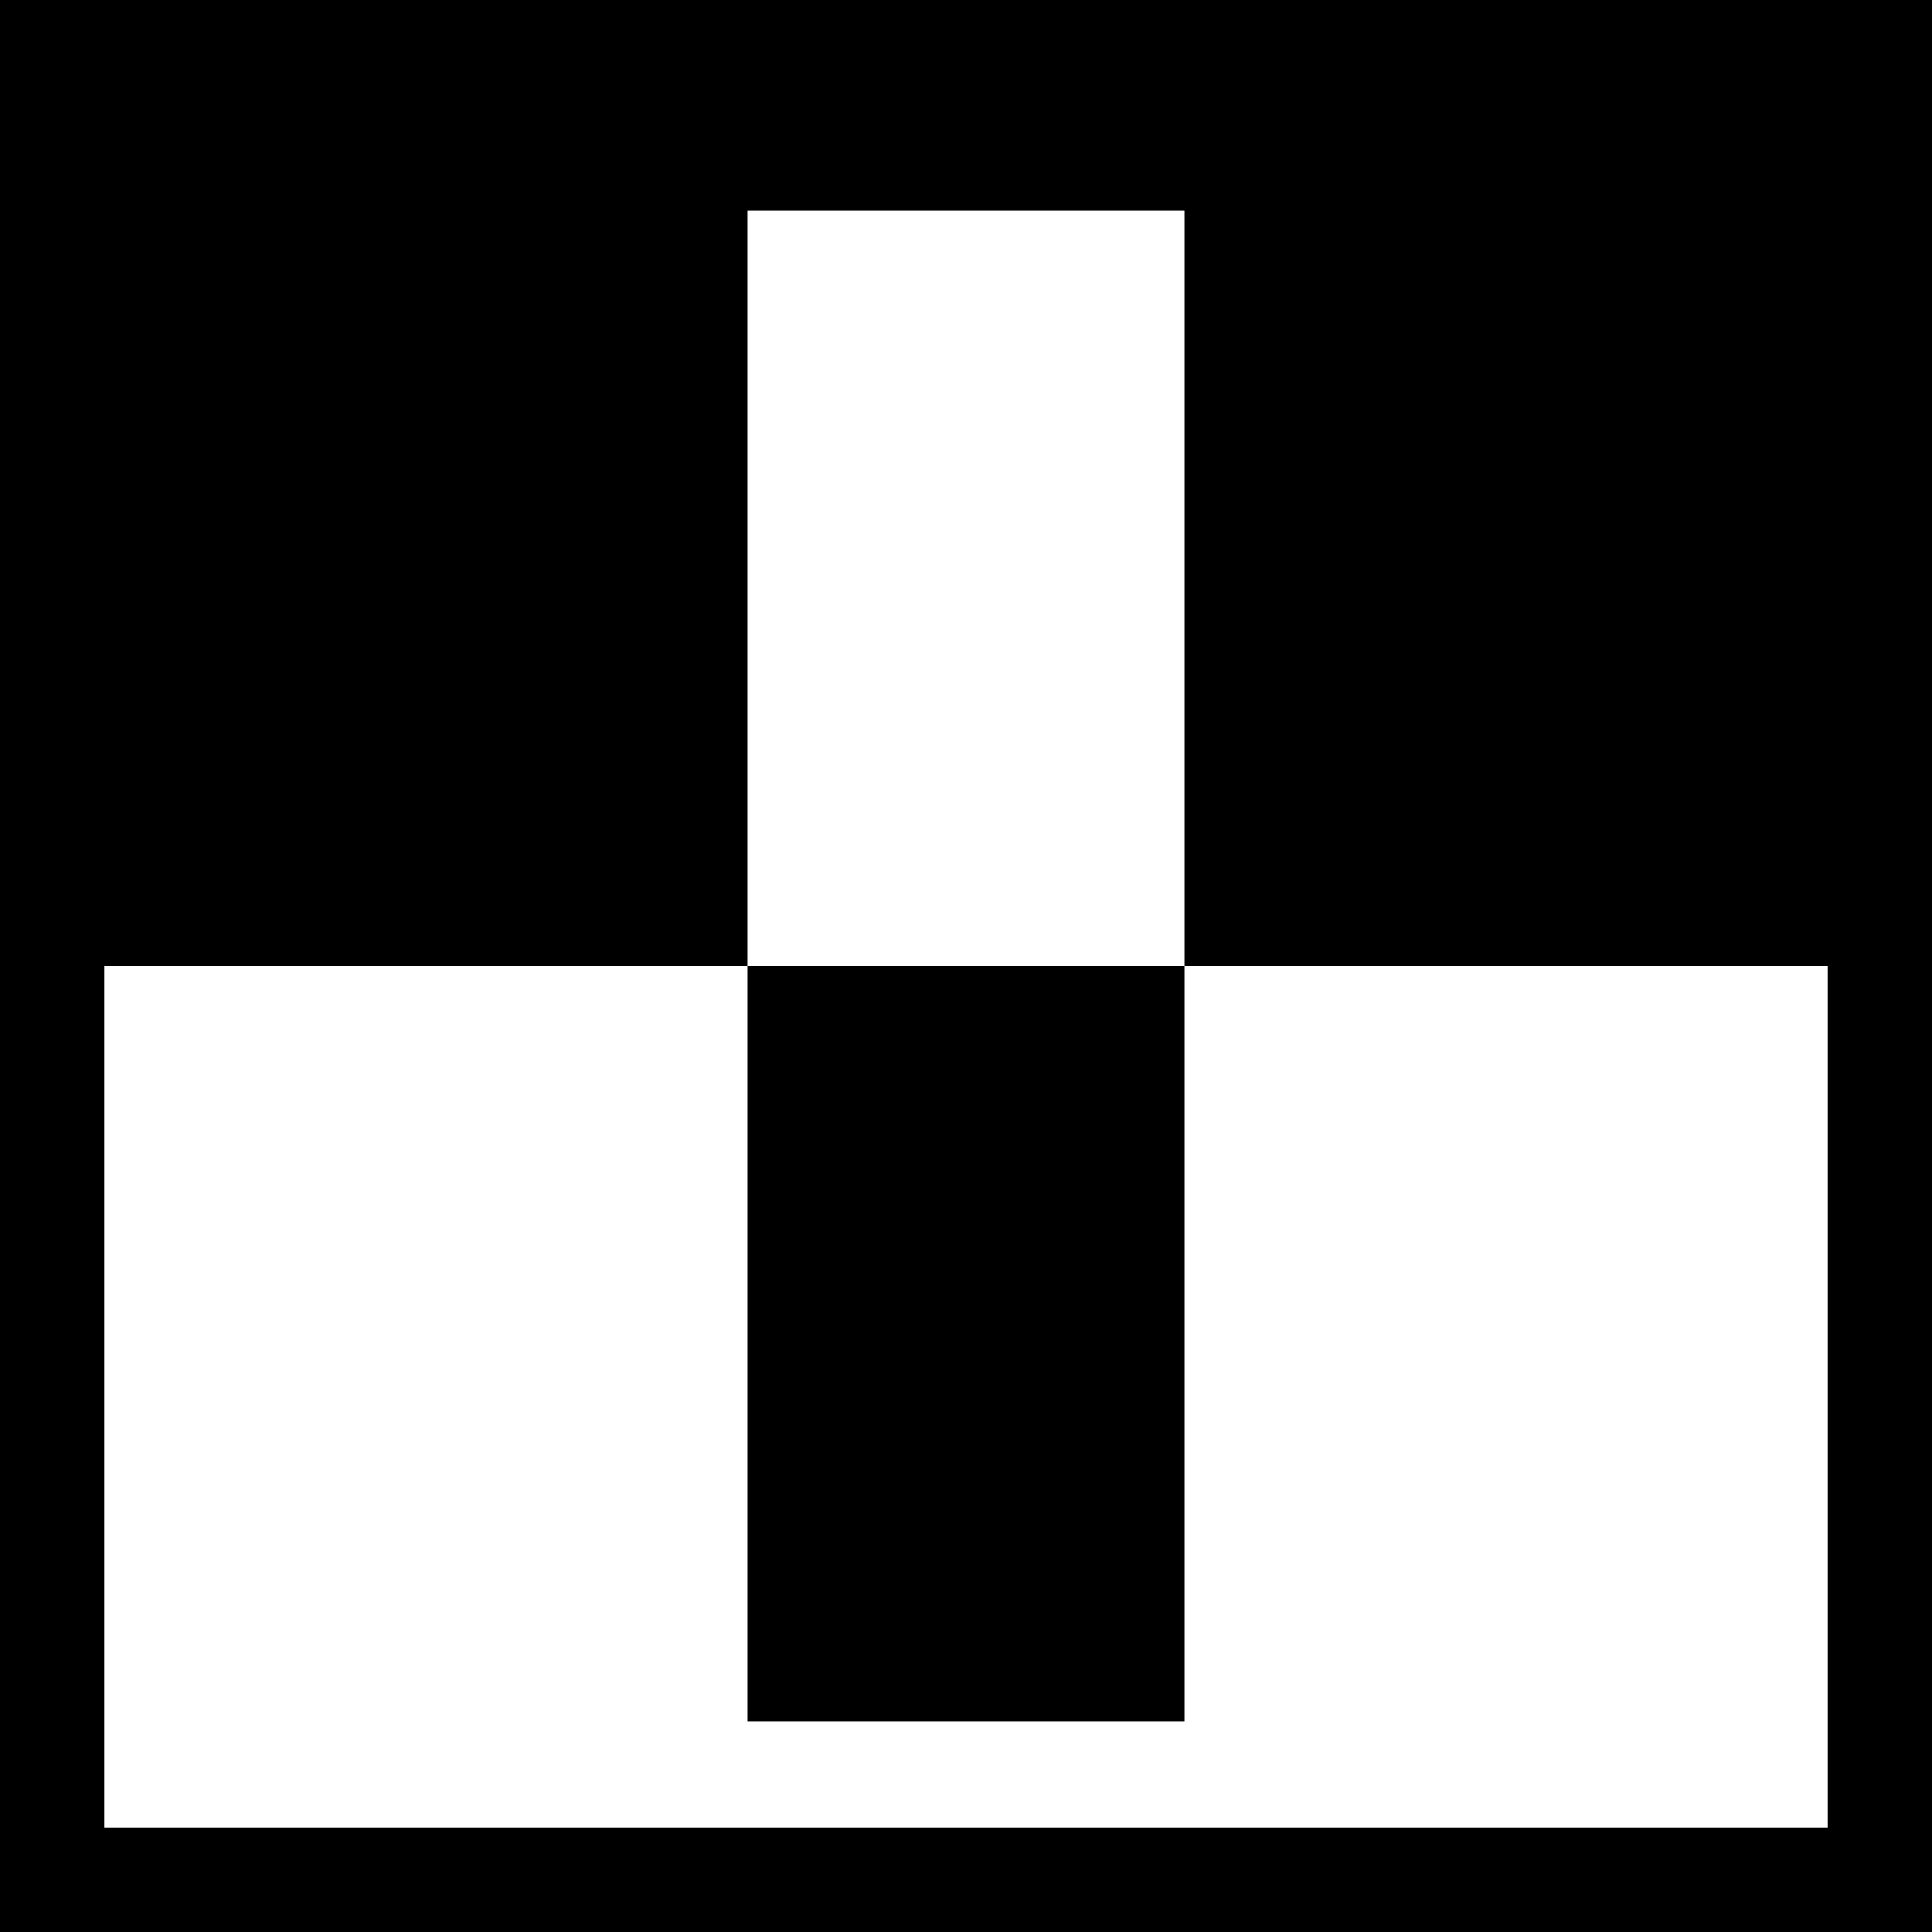 <svg xmlns="http://www.w3.org/2000/svg" version="1.1" viewBox="0 0 512 512" fill="currentColor"><rect x="198.114" y="256" width="115.773" height="200.186"/><path d="M0,0v512h512V0H0z M484.346,484.346H27.654V256h170.46V55.814h115.773V256h170.46V484.346z"/></svg>
